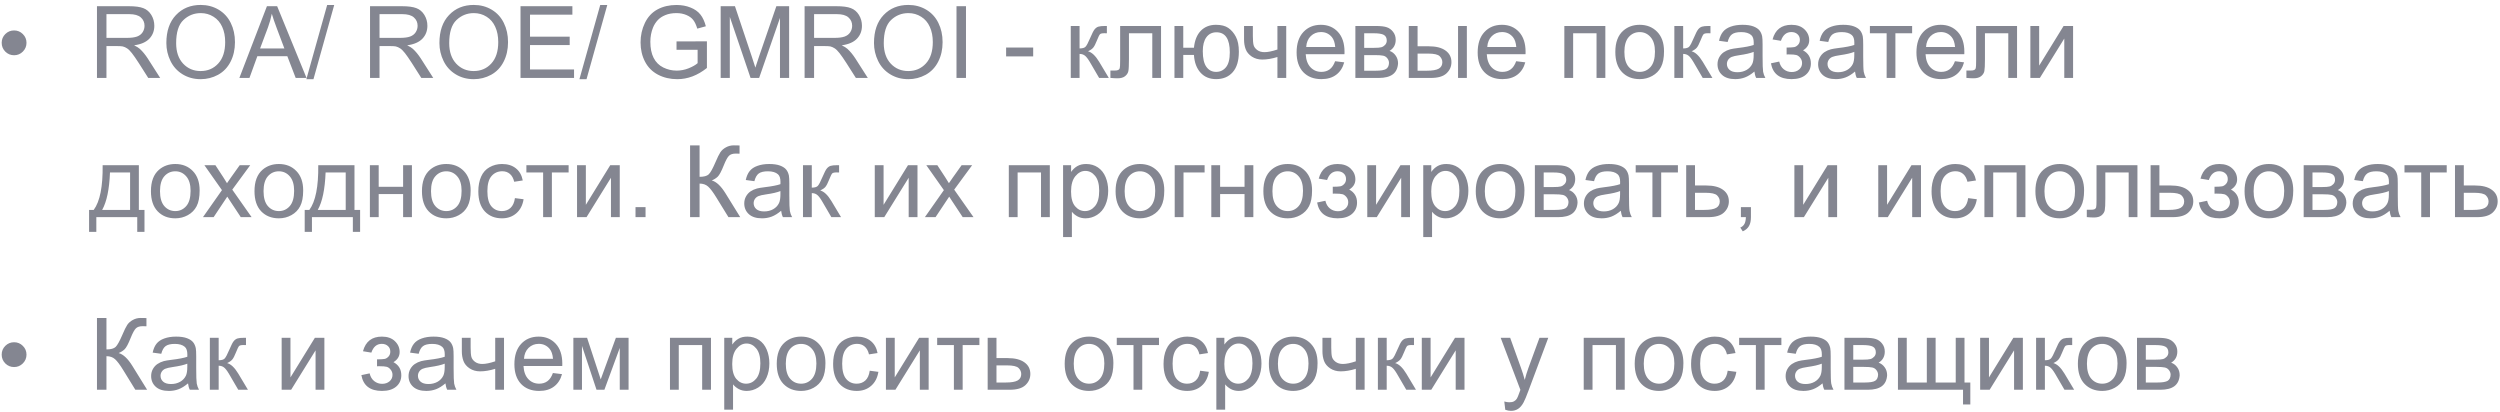 <?xml version="1.0" encoding="UTF-8"?> <svg xmlns="http://www.w3.org/2000/svg" width="449" height="74" viewBox="0 0 449 74" fill="none"> <path opacity="0.6" d="M0.303 7.689C0.303 7.074 0.52 6.55 0.953 6.116C1.393 5.683 1.917 5.466 2.526 5.466C3.142 5.466 3.666 5.683 4.1 6.116C4.539 6.55 4.759 7.074 4.759 7.689C4.759 8.305 4.539 8.832 4.1 9.271C3.666 9.705 3.142 9.922 2.526 9.922C1.917 9.922 1.393 9.705 0.953 9.271C0.52 8.832 0.303 8.305 0.303 7.689ZM17.415 14V1.115H23.128C24.276 1.115 25.149 1.232 25.747 1.467C26.345 1.695 26.822 2.103 27.18 2.688C27.537 3.274 27.716 3.922 27.716 4.631C27.716 5.545 27.42 6.315 26.828 6.942C26.236 7.569 25.322 7.968 24.086 8.138C24.537 8.354 24.88 8.568 25.114 8.779C25.612 9.236 26.084 9.808 26.529 10.493L28.77 14H26.626L24.921 11.319C24.423 10.546 24.013 9.954 23.69 9.544C23.368 9.134 23.078 8.847 22.82 8.683C22.568 8.519 22.311 8.404 22.047 8.34C21.854 8.299 21.537 8.278 21.098 8.278H19.12V14H17.415ZM19.12 6.802H22.785C23.564 6.802 24.174 6.723 24.613 6.564C25.053 6.4 25.387 6.143 25.615 5.791C25.844 5.434 25.958 5.047 25.958 4.631C25.958 4.021 25.735 3.521 25.29 3.128C24.851 2.735 24.153 2.539 23.198 2.539H19.12V6.802ZM29.878 7.725C29.878 5.586 30.452 3.913 31.601 2.706C32.749 1.493 34.231 0.887 36.048 0.887C37.237 0.887 38.31 1.171 39.265 1.739C40.22 2.308 40.946 3.102 41.444 4.121C41.948 5.135 42.2 6.286 42.2 7.575C42.2 8.882 41.937 10.051 41.409 11.082C40.882 12.113 40.135 12.896 39.168 13.429C38.201 13.956 37.158 14.22 36.039 14.22C34.826 14.22 33.742 13.927 32.787 13.341C31.832 12.755 31.108 11.955 30.616 10.941C30.124 9.928 29.878 8.855 29.878 7.725ZM31.636 7.751C31.636 9.304 32.052 10.528 32.884 11.425C33.722 12.315 34.77 12.761 36.03 12.761C37.313 12.761 38.368 12.31 39.194 11.407C40.026 10.505 40.442 9.225 40.442 7.566C40.442 6.518 40.264 5.604 39.906 4.824C39.555 4.039 39.036 3.433 38.351 3.005C37.671 2.571 36.906 2.354 36.057 2.354C34.85 2.354 33.81 2.771 32.937 3.603C32.069 4.429 31.636 5.812 31.636 7.751ZM42.991 14L47.94 1.115H49.776L55.05 14H53.107L51.605 10.098H46.217L44.802 14H42.991ZM46.709 8.709H51.077L49.732 5.141C49.322 4.057 49.018 3.166 48.818 2.469C48.654 3.295 48.423 4.115 48.124 4.93L46.709 8.709ZM55.023 14.22L58.759 0.896H60.024L56.298 14.22H55.023ZM66.458 14V1.115H72.171C73.319 1.115 74.192 1.232 74.79 1.467C75.388 1.695 75.865 2.103 76.223 2.688C76.58 3.274 76.759 3.922 76.759 4.631C76.759 5.545 76.463 6.315 75.871 6.942C75.279 7.569 74.365 7.968 73.129 8.138C73.58 8.354 73.923 8.568 74.157 8.779C74.655 9.236 75.127 9.808 75.572 10.493L77.814 14H75.669L73.964 11.319C73.466 10.546 73.056 9.954 72.733 9.544C72.411 9.134 72.121 8.847 71.863 8.683C71.611 8.519 71.353 8.404 71.09 8.34C70.897 8.299 70.58 8.278 70.141 8.278H68.163V14H66.458ZM68.163 6.802H71.828C72.607 6.802 73.217 6.723 73.656 6.564C74.096 6.4 74.43 6.143 74.658 5.791C74.887 5.434 75.001 5.047 75.001 4.631C75.001 4.021 74.778 3.521 74.333 3.128C73.894 2.735 73.196 2.539 72.241 2.539H68.163V6.802ZM78.921 7.725C78.921 5.586 79.495 3.913 80.644 2.706C81.792 1.493 83.274 0.887 85.091 0.887C86.28 0.887 87.353 1.171 88.308 1.739C89.263 2.308 89.989 3.102 90.487 4.121C90.991 5.135 91.243 6.286 91.243 7.575C91.243 8.882 90.98 10.051 90.452 11.082C89.925 12.113 89.178 12.896 88.211 13.429C87.244 13.956 86.201 14.22 85.082 14.22C83.869 14.22 82.785 13.927 81.83 13.341C80.875 12.755 80.151 11.955 79.659 10.941C79.167 9.928 78.921 8.855 78.921 7.725ZM80.679 7.751C80.679 9.304 81.095 10.528 81.927 11.425C82.765 12.315 83.814 12.761 85.073 12.761C86.356 12.761 87.411 12.31 88.237 11.407C89.069 10.505 89.485 9.225 89.485 7.566C89.485 6.518 89.307 5.604 88.949 4.824C88.598 4.039 88.079 3.433 87.394 3.005C86.714 2.571 85.949 2.354 85.1 2.354C83.893 2.354 82.853 2.771 81.98 3.603C81.112 4.429 80.679 5.812 80.679 7.751ZM93.484 14V1.115H102.801V2.636H95.189V6.582H102.317V8.094H95.189V12.479H103.1V14H93.484ZM104.066 14.22L107.802 0.896H109.067L105.341 14.22H104.066ZM121.504 8.946V7.435L126.962 7.426V12.207C126.124 12.875 125.26 13.379 124.369 13.719C123.479 14.053 122.564 14.22 121.627 14.22C120.361 14.22 119.21 13.95 118.173 13.411C117.142 12.866 116.362 12.081 115.835 11.056C115.308 10.03 115.044 8.885 115.044 7.619C115.044 6.365 115.305 5.196 115.826 4.112C116.354 3.022 117.109 2.214 118.094 1.687C119.078 1.159 120.212 0.896 121.495 0.896C122.427 0.896 123.268 1.048 124.018 1.353C124.773 1.651 125.365 2.07 125.793 2.609C126.221 3.148 126.546 3.852 126.769 4.719L125.23 5.141C125.037 4.484 124.797 3.969 124.51 3.594C124.223 3.219 123.812 2.92 123.279 2.697C122.746 2.469 122.154 2.354 121.504 2.354C120.725 2.354 120.051 2.475 119.482 2.715C118.914 2.949 118.454 3.26 118.103 3.646C117.757 4.033 117.487 4.458 117.294 4.921C116.966 5.718 116.802 6.582 116.802 7.514C116.802 8.662 116.998 9.623 117.391 10.396C117.789 11.17 118.366 11.744 119.122 12.119C119.878 12.494 120.681 12.682 121.53 12.682C122.269 12.682 122.989 12.541 123.692 12.26C124.396 11.973 124.929 11.668 125.292 11.346V8.946H121.504ZM129.432 14V1.115H131.998L135.048 10.238C135.329 11.088 135.534 11.724 135.663 12.146C135.81 11.677 136.038 10.988 136.349 10.08L139.434 1.115H141.728V14H140.084V3.216L136.34 14H134.802L131.075 3.031V14H129.432ZM144.505 14V1.115H150.218C151.366 1.115 152.239 1.232 152.837 1.467C153.435 1.695 153.912 2.103 154.27 2.688C154.627 3.274 154.806 3.922 154.806 4.631C154.806 5.545 154.51 6.315 153.918 6.942C153.326 7.569 152.412 7.968 151.176 8.138C151.627 8.354 151.97 8.568 152.204 8.779C152.702 9.236 153.174 9.808 153.619 10.493L155.86 14H153.716L152.011 11.319C151.513 10.546 151.103 9.954 150.78 9.544C150.458 9.134 150.168 8.847 149.91 8.683C149.658 8.519 149.4 8.404 149.137 8.34C148.943 8.299 148.627 8.278 148.188 8.278H146.21V14H144.505ZM146.21 6.802H149.875C150.654 6.802 151.264 6.723 151.703 6.564C152.143 6.4 152.477 6.143 152.705 5.791C152.934 5.434 153.048 5.047 153.048 4.631C153.048 4.021 152.825 3.521 152.38 3.128C151.94 2.735 151.243 2.539 150.288 2.539H146.21V6.802ZM156.968 7.725C156.968 5.586 157.542 3.913 158.69 2.706C159.839 1.493 161.321 0.887 163.138 0.887C164.327 0.887 165.399 1.171 166.354 1.739C167.31 2.308 168.036 3.102 168.534 4.121C169.038 5.135 169.29 6.286 169.29 7.575C169.29 8.882 169.026 10.051 168.499 11.082C167.972 12.113 167.225 12.896 166.258 13.429C165.291 13.956 164.248 14.22 163.129 14.22C161.916 14.22 160.832 13.927 159.877 13.341C158.922 12.755 158.198 11.955 157.706 10.941C157.214 9.928 156.968 8.855 156.968 7.725ZM158.726 7.751C158.726 9.304 159.142 10.528 159.974 11.425C160.812 12.315 161.86 12.761 163.12 12.761C164.403 12.761 165.458 12.31 166.284 11.407C167.116 10.505 167.532 9.225 167.532 7.566C167.532 6.518 167.354 5.604 166.996 4.824C166.645 4.039 166.126 3.433 165.44 3.005C164.761 2.571 163.996 2.354 163.146 2.354C161.939 2.354 160.899 2.771 160.026 3.603C159.159 4.429 158.726 5.812 158.726 7.751ZM171.786 14V1.115H173.491V14H171.786ZM180.698 10.133V8.542H185.559V10.133H180.698ZM192.309 4.666H193.891V8.7C194.395 8.7 194.746 8.604 194.945 8.41C195.15 8.217 195.449 7.654 195.842 6.723C196.152 5.984 196.404 5.498 196.598 5.264C196.791 5.029 197.014 4.871 197.266 4.789C197.518 4.707 197.922 4.666 198.479 4.666H198.795V5.976L198.355 5.967C197.939 5.967 197.673 6.028 197.556 6.151C197.433 6.28 197.245 6.664 196.993 7.303C196.753 7.912 196.533 8.334 196.334 8.568C196.135 8.803 195.827 9.017 195.411 9.21C196.091 9.392 196.759 10.024 197.415 11.108L199.146 14H197.406L195.719 11.108C195.373 10.528 195.071 10.148 194.813 9.966C194.556 9.778 194.248 9.685 193.891 9.685V14H192.309V4.666ZM201.177 4.666H208.524V14H206.951V5.976H202.759V10.625C202.759 11.709 202.724 12.424 202.653 12.77C202.583 13.115 202.39 13.417 202.073 13.675C201.757 13.933 201.3 14.062 200.702 14.062C200.333 14.062 199.908 14.038 199.428 13.991V12.673H200.122C200.45 12.673 200.685 12.641 200.825 12.576C200.966 12.506 201.06 12.398 201.106 12.251C201.153 12.104 201.177 11.627 201.177 10.818V4.666ZM210.933 4.666H212.515V8.568H214.431C214.571 7.232 214.987 6.213 215.679 5.51C216.376 4.807 217.278 4.455 218.386 4.455C219.329 4.455 220.073 4.646 220.618 5.026C221.163 5.407 221.611 5.932 221.963 6.6C222.32 7.268 222.499 8.167 222.499 9.298C222.499 10.909 222.133 12.131 221.4 12.963C220.668 13.795 219.675 14.211 218.421 14.211C217.255 14.211 216.32 13.824 215.617 13.051C214.914 12.277 214.519 11.217 214.431 9.869H212.515V14H210.933V4.666ZM218.474 5.8C217.7 5.8 217.097 6.099 216.663 6.696C216.235 7.288 216.021 8.12 216.021 9.192C216.021 10.476 216.238 11.416 216.672 12.014C217.105 12.611 217.686 12.91 218.412 12.91C219.133 12.91 219.722 12.635 220.179 12.084C220.642 11.527 220.873 10.634 220.873 9.403C220.873 8.202 220.674 7.303 220.275 6.705C219.877 6.102 219.276 5.8 218.474 5.8ZM223.431 4.666H225.013V6.433C225.013 7.194 225.057 7.748 225.145 8.094C225.238 8.434 225.458 8.732 225.804 8.99C226.149 9.242 226.583 9.368 227.104 9.368C227.702 9.368 228.476 9.21 229.425 8.894V4.666H231.007V14H229.425V10.238C228.452 10.543 227.544 10.695 226.7 10.695C225.991 10.695 225.364 10.517 224.819 10.159C224.28 9.796 223.914 9.354 223.721 8.832C223.527 8.311 223.431 7.736 223.431 7.109V4.666ZM239.787 10.994L241.422 11.196C241.164 12.151 240.687 12.893 239.989 13.42C239.292 13.947 238.401 14.211 237.317 14.211C235.952 14.211 234.868 13.792 234.065 12.954C233.269 12.11 232.87 10.93 232.87 9.412C232.87 7.842 233.274 6.623 234.083 5.756C234.892 4.889 235.94 4.455 237.229 4.455C238.478 4.455 239.497 4.88 240.288 5.729C241.079 6.579 241.475 7.774 241.475 9.315C241.475 9.409 241.472 9.55 241.466 9.737H234.505C234.563 10.763 234.854 11.548 235.375 12.093C235.896 12.638 236.547 12.91 237.326 12.91C237.906 12.91 238.401 12.758 238.812 12.453C239.222 12.148 239.547 11.662 239.787 10.994ZM234.593 8.437H239.805C239.734 7.651 239.535 7.062 239.207 6.67C238.703 6.061 238.05 5.756 237.247 5.756C236.521 5.756 235.908 5.999 235.41 6.485C234.918 6.972 234.646 7.622 234.593 8.437ZM243.426 4.666H247.073C247.97 4.666 248.635 4.742 249.068 4.895C249.508 5.041 249.883 5.313 250.193 5.712C250.51 6.11 250.668 6.588 250.668 7.145C250.668 7.59 250.574 7.979 250.387 8.313C250.205 8.642 249.93 8.917 249.561 9.14C250 9.286 250.363 9.562 250.65 9.966C250.943 10.364 251.09 10.839 251.09 11.39C251.031 12.274 250.715 12.931 250.141 13.358C249.566 13.786 248.731 14 247.636 14H243.426V4.666ZM245.008 8.595H246.695C247.369 8.595 247.832 8.56 248.084 8.489C248.336 8.419 248.562 8.278 248.761 8.067C248.96 7.851 249.06 7.593 249.06 7.294C249.06 6.802 248.884 6.459 248.532 6.266C248.187 6.072 247.592 5.976 246.748 5.976H245.008V8.595ZM245.008 12.699H247.091C247.987 12.699 248.603 12.597 248.937 12.392C249.271 12.181 249.446 11.82 249.464 11.31C249.464 11.012 249.367 10.736 249.174 10.484C248.98 10.227 248.729 10.065 248.418 10.001C248.107 9.931 247.609 9.896 246.924 9.896H245.008V12.699ZM261.865 4.666H263.447V14H261.865V4.666ZM253.015 4.666H254.597V8.313H256.601C257.907 8.313 258.912 8.568 259.615 9.078C260.324 9.582 260.679 10.279 260.679 11.17C260.679 11.949 260.383 12.617 259.791 13.174C259.205 13.725 258.265 14 256.97 14H253.015V4.666ZM254.597 12.699H256.258C257.26 12.699 257.975 12.576 258.402 12.33C258.83 12.084 259.044 11.7 259.044 11.179C259.044 10.774 258.886 10.414 258.569 10.098C258.253 9.781 257.553 9.623 256.469 9.623H254.597V12.699ZM272.307 10.994L273.941 11.196C273.684 12.151 273.206 12.893 272.509 13.42C271.812 13.947 270.921 14.211 269.837 14.211C268.472 14.211 267.388 13.792 266.585 12.954C265.788 12.11 265.39 10.93 265.39 9.412C265.39 7.842 265.794 6.623 266.603 5.756C267.411 4.889 268.46 4.455 269.749 4.455C270.997 4.455 272.017 4.88 272.808 5.729C273.599 6.579 273.994 7.774 273.994 9.315C273.994 9.409 273.991 9.55 273.985 9.737H267.024C267.083 10.763 267.373 11.548 267.895 12.093C268.416 12.638 269.066 12.91 269.846 12.91C270.426 12.91 270.921 12.758 271.331 12.453C271.741 12.148 272.066 11.662 272.307 10.994ZM267.112 8.437H272.324C272.254 7.651 272.055 7.062 271.727 6.67C271.223 6.061 270.569 5.756 269.767 5.756C269.04 5.756 268.428 5.999 267.93 6.485C267.438 6.972 267.165 7.622 267.112 8.437ZM280.955 4.666H288.32V14H286.738V5.976H282.537V14H280.955V4.666ZM290.113 9.333C290.113 7.604 290.594 6.324 291.555 5.492C292.357 4.801 293.336 4.455 294.49 4.455C295.773 4.455 296.822 4.877 297.637 5.721C298.451 6.559 298.858 7.719 298.858 9.201C298.858 10.402 298.677 11.349 298.313 12.04C297.956 12.726 297.432 13.259 296.74 13.64C296.055 14.021 295.305 14.211 294.49 14.211C293.184 14.211 292.126 13.792 291.317 12.954C290.515 12.116 290.113 10.909 290.113 9.333ZM291.739 9.333C291.739 10.528 292 11.425 292.521 12.023C293.043 12.614 293.699 12.91 294.49 12.91C295.275 12.91 295.929 12.611 296.45 12.014C296.972 11.416 297.232 10.505 297.232 9.28C297.232 8.126 296.969 7.253 296.441 6.661C295.92 6.063 295.27 5.765 294.49 5.765C293.699 5.765 293.043 6.061 292.521 6.652C292 7.244 291.739 8.138 291.739 9.333ZM300.713 4.666H302.295V8.7C302.799 8.7 303.15 8.604 303.35 8.41C303.555 8.217 303.854 7.654 304.246 6.723C304.557 5.984 304.809 5.498 305.002 5.264C305.195 5.029 305.418 4.871 305.67 4.789C305.922 4.707 306.326 4.666 306.883 4.666H307.199V5.976L306.76 5.967C306.344 5.967 306.077 6.028 305.96 6.151C305.837 6.28 305.649 6.664 305.397 7.303C305.157 7.912 304.938 8.334 304.738 8.568C304.539 8.803 304.231 9.017 303.815 9.21C304.495 9.392 305.163 10.024 305.819 11.108L307.551 14H305.811L304.123 11.108C303.777 10.528 303.476 10.148 303.218 9.966C302.96 9.778 302.652 9.685 302.295 9.685V14H300.713V4.666ZM315.092 12.849C314.506 13.347 313.94 13.698 313.396 13.903C312.856 14.108 312.276 14.211 311.655 14.211C310.63 14.211 309.842 13.962 309.291 13.464C308.74 12.96 308.465 12.318 308.465 11.539C308.465 11.082 308.567 10.666 308.772 10.291C308.983 9.91 309.256 9.605 309.59 9.377C309.93 9.148 310.311 8.976 310.732 8.858C311.043 8.776 311.512 8.697 312.139 8.621C313.416 8.469 314.356 8.287 314.96 8.076C314.966 7.859 314.969 7.722 314.969 7.663C314.969 7.019 314.819 6.564 314.521 6.301C314.116 5.943 313.516 5.765 312.719 5.765C311.975 5.765 311.424 5.896 311.066 6.16C310.715 6.418 310.454 6.878 310.284 7.54L308.737 7.329C308.878 6.667 309.109 6.134 309.432 5.729C309.754 5.319 310.22 5.006 310.829 4.789C311.438 4.566 312.145 4.455 312.947 4.455C313.744 4.455 314.392 4.549 314.89 4.736C315.388 4.924 315.754 5.161 315.988 5.448C316.223 5.729 316.387 6.087 316.48 6.521C316.533 6.79 316.56 7.276 316.56 7.979V10.089C316.56 11.56 316.592 12.491 316.656 12.884C316.727 13.271 316.861 13.643 317.061 14H315.408C315.244 13.672 315.139 13.288 315.092 12.849ZM314.96 9.315C314.386 9.55 313.524 9.749 312.376 9.913C311.726 10.007 311.266 10.112 310.996 10.229C310.727 10.347 310.519 10.52 310.372 10.748C310.226 10.971 310.152 11.22 310.152 11.495C310.152 11.917 310.311 12.269 310.627 12.55C310.949 12.831 311.418 12.972 312.033 12.972C312.643 12.972 313.185 12.84 313.659 12.576C314.134 12.307 314.482 11.94 314.705 11.477C314.875 11.12 314.96 10.593 314.96 9.896V9.315ZM320.875 9.781V8.542C321.543 8.536 321.997 8.51 322.237 8.463C322.483 8.416 322.715 8.275 322.932 8.041C323.148 7.807 323.257 7.514 323.257 7.162C323.257 6.734 323.113 6.395 322.826 6.143C322.545 5.885 322.179 5.756 321.728 5.756C320.837 5.756 320.213 6.28 319.855 7.329L318.353 7.083C318.821 5.331 319.952 4.455 321.745 4.455C322.741 4.455 323.521 4.728 324.083 5.272C324.651 5.817 324.936 6.468 324.936 7.224C324.936 7.985 324.566 8.592 323.828 9.043C324.297 9.295 324.648 9.617 324.883 10.01C325.117 10.396 325.234 10.856 325.234 11.39C325.234 12.227 324.93 12.907 324.32 13.429C323.711 13.95 322.858 14.211 321.763 14.211C319.636 14.211 318.402 13.265 318.062 11.372L319.548 11.056C319.683 11.653 319.955 12.116 320.365 12.444C320.781 12.773 321.256 12.937 321.789 12.937C322.322 12.937 322.765 12.787 323.116 12.488C323.474 12.184 323.652 11.797 323.652 11.328C323.652 10.965 323.541 10.648 323.318 10.379C323.096 10.109 322.858 9.942 322.606 9.878C322.354 9.808 321.897 9.772 321.235 9.772C321.183 9.772 321.062 9.775 320.875 9.781ZM333.162 12.849C332.576 13.347 332.011 13.698 331.466 13.903C330.927 14.108 330.347 14.211 329.726 14.211C328.7 14.211 327.912 13.962 327.361 13.464C326.811 12.96 326.535 12.318 326.535 11.539C326.535 11.082 326.638 10.666 326.843 10.291C327.054 9.91 327.326 9.605 327.66 9.377C328 9.148 328.381 8.976 328.803 8.858C329.113 8.776 329.582 8.697 330.209 8.621C331.486 8.469 332.427 8.287 333.03 8.076C333.036 7.859 333.039 7.722 333.039 7.663C333.039 7.019 332.89 6.564 332.591 6.301C332.187 5.943 331.586 5.765 330.789 5.765C330.045 5.765 329.494 5.896 329.137 6.16C328.785 6.418 328.524 6.878 328.354 7.54L326.808 7.329C326.948 6.667 327.18 6.134 327.502 5.729C327.824 5.319 328.29 5.006 328.899 4.789C329.509 4.566 330.215 4.455 331.018 4.455C331.814 4.455 332.462 4.549 332.96 4.736C333.458 4.924 333.824 5.161 334.059 5.448C334.293 5.729 334.457 6.087 334.551 6.521C334.604 6.79 334.63 7.276 334.63 7.979V10.089C334.63 11.56 334.662 12.491 334.727 12.884C334.797 13.271 334.932 13.643 335.131 14H333.479C333.314 13.672 333.209 13.288 333.162 12.849ZM333.03 9.315C332.456 9.55 331.595 9.749 330.446 9.913C329.796 10.007 329.336 10.112 329.066 10.229C328.797 10.347 328.589 10.52 328.442 10.748C328.296 10.971 328.223 11.22 328.223 11.495C328.223 11.917 328.381 12.269 328.697 12.55C329.02 12.831 329.488 12.972 330.104 12.972C330.713 12.972 331.255 12.84 331.729 12.576C332.204 12.307 332.553 11.94 332.775 11.477C332.945 11.12 333.03 10.593 333.03 9.896V9.315ZM335.834 4.666H343.419V5.976H340.413V14H338.84V5.976H335.834V4.666ZM351.109 10.994L352.744 11.196C352.486 12.151 352.009 12.893 351.312 13.42C350.614 13.947 349.724 14.211 348.64 14.211C347.274 14.211 346.19 13.792 345.388 12.954C344.591 12.11 344.192 10.93 344.192 9.412C344.192 7.842 344.597 6.623 345.405 5.756C346.214 4.889 347.263 4.455 348.552 4.455C349.8 4.455 350.819 4.88 351.61 5.729C352.401 6.579 352.797 7.774 352.797 9.315C352.797 9.409 352.794 9.55 352.788 9.737H345.827C345.886 10.763 346.176 11.548 346.697 12.093C347.219 12.638 347.869 12.91 348.648 12.91C349.229 12.91 349.724 12.758 350.134 12.453C350.544 12.148 350.869 11.662 351.109 10.994ZM345.915 8.437H351.127C351.057 7.651 350.857 7.062 350.529 6.67C350.025 6.061 349.372 5.756 348.569 5.756C347.843 5.756 347.23 5.999 346.732 6.485C346.24 6.972 345.968 7.622 345.915 8.437ZM354.915 4.666H362.263V14H360.689V5.976H356.497V10.625C356.497 11.709 356.462 12.424 356.392 12.77C356.321 13.115 356.128 13.417 355.812 13.675C355.495 13.933 355.038 14.062 354.44 14.062C354.071 14.062 353.646 14.038 353.166 13.991V12.673H353.86C354.188 12.673 354.423 12.641 354.563 12.576C354.704 12.506 354.798 12.398 354.845 12.251C354.892 12.104 354.915 11.627 354.915 10.818V4.666ZM364.653 4.666H366.235V11.785L370.621 4.666H372.326V14H370.744V6.925L366.358 14H364.653V4.666ZM18.435 29.666H24.939V37.699H25.949V41.645H24.648V39H17.301V41.645H16V37.699H16.835C17.948 36.188 18.481 33.51 18.435 29.666ZM19.753 30.976C19.636 34.005 19.167 36.246 18.347 37.699H23.365V30.976H19.753ZM27.109 34.333C27.109 32.605 27.59 31.324 28.551 30.492C29.354 29.801 30.332 29.455 31.486 29.455C32.77 29.455 33.818 29.877 34.633 30.721C35.447 31.559 35.855 32.719 35.855 34.201C35.855 35.402 35.673 36.349 35.31 37.04C34.952 37.726 34.428 38.259 33.736 38.64C33.051 39.02 32.301 39.211 31.486 39.211C30.18 39.211 29.122 38.792 28.314 37.954C27.511 37.116 27.109 35.909 27.109 34.333ZM28.735 34.333C28.735 35.528 28.996 36.425 29.518 37.023C30.039 37.614 30.695 37.91 31.486 37.91C32.272 37.91 32.925 37.611 33.446 37.014C33.968 36.416 34.228 35.505 34.228 34.28C34.228 33.126 33.965 32.253 33.438 31.661C32.916 31.064 32.266 30.765 31.486 30.765C30.695 30.765 30.039 31.061 29.518 31.652C28.996 32.244 28.735 33.138 28.735 34.333ZM36.452 39L39.862 34.148L36.707 29.666H38.685L40.117 31.855C40.387 32.27 40.603 32.619 40.768 32.9C41.025 32.514 41.263 32.171 41.48 31.872L43.053 29.666H44.942L41.717 34.06L45.188 39H43.246L41.33 36.1L40.82 35.317L38.368 39H36.452ZM45.707 34.333C45.707 32.605 46.188 31.324 47.148 30.492C47.951 29.801 48.93 29.455 50.084 29.455C51.367 29.455 52.416 29.877 53.23 30.721C54.045 31.559 54.452 32.719 54.452 34.201C54.452 35.402 54.27 36.349 53.907 37.04C53.55 37.726 53.025 38.259 52.334 38.64C51.648 39.02 50.898 39.211 50.084 39.211C48.777 39.211 47.72 38.792 46.911 37.954C46.108 37.116 45.707 35.909 45.707 34.333ZM47.333 34.333C47.333 35.528 47.594 36.425 48.115 37.023C48.637 37.614 49.293 37.91 50.084 37.91C50.869 37.91 51.523 37.611 52.044 37.014C52.565 36.416 52.826 35.505 52.826 34.28C52.826 33.126 52.562 32.253 52.035 31.661C51.514 31.064 50.863 30.765 50.084 30.765C49.293 30.765 48.637 31.061 48.115 31.652C47.594 32.244 47.333 33.138 47.333 34.333ZM57.159 29.666H63.663V37.699H64.674V41.645H63.373V39H56.025V41.645H54.725V37.699H55.56C56.673 36.188 57.206 33.51 57.159 29.666ZM58.477 30.976C58.36 34.005 57.892 36.246 57.071 37.699H62.09V30.976H58.477ZM66.432 29.666H68.014V33.551H72.399V29.666H73.981V39H72.399V34.86H68.014V39H66.432V29.666ZM75.783 34.333C75.783 32.605 76.264 31.324 77.225 30.492C78.027 29.801 79.006 29.455 80.16 29.455C81.443 29.455 82.492 29.877 83.307 30.721C84.121 31.559 84.528 32.719 84.528 34.201C84.528 35.402 84.347 36.349 83.983 37.04C83.626 37.726 83.102 38.259 82.41 38.64C81.725 39.02 80.975 39.211 80.16 39.211C78.853 39.211 77.796 38.792 76.987 37.954C76.185 37.116 75.783 35.909 75.783 34.333ZM77.409 34.333C77.409 35.528 77.67 36.425 78.191 37.023C78.713 37.614 79.369 37.91 80.16 37.91C80.945 37.91 81.599 37.611 82.12 37.014C82.642 36.416 82.902 35.505 82.902 34.28C82.902 33.126 82.639 32.253 82.111 31.661C81.59 31.064 80.939 30.765 80.16 30.765C79.369 30.765 78.713 31.061 78.191 31.652C77.67 32.244 77.409 33.138 77.409 34.333ZM92.482 35.581L94.038 35.783C93.868 36.855 93.432 37.696 92.728 38.306C92.031 38.909 91.173 39.211 90.153 39.211C88.876 39.211 87.848 38.795 87.068 37.963C86.295 37.125 85.908 35.927 85.908 34.368C85.908 33.36 86.075 32.478 86.409 31.723C86.743 30.967 87.25 30.401 87.93 30.026C88.615 29.645 89.359 29.455 90.162 29.455C91.176 29.455 92.005 29.713 92.649 30.229C93.294 30.738 93.707 31.465 93.889 32.408L92.351 32.645C92.204 32.019 91.943 31.547 91.568 31.23C91.199 30.914 90.751 30.756 90.224 30.756C89.427 30.756 88.779 31.043 88.281 31.617C87.783 32.185 87.534 33.088 87.534 34.324C87.534 35.578 87.774 36.489 88.255 37.058C88.735 37.626 89.362 37.91 90.136 37.91C90.757 37.91 91.275 37.72 91.691 37.339C92.107 36.958 92.371 36.372 92.482 35.581ZM94.539 29.666H102.124V30.976H99.118V39H97.545V30.976H94.539V29.666ZM103.636 29.666H105.218V36.785L109.604 29.666H111.309V39H109.727V31.925L105.341 39H103.636V29.666ZM114.139 39V37.198H115.94V39H114.139ZM123.938 26.115H125.644V31.758C126.423 31.758 126.971 31.608 127.287 31.31C127.604 31.005 128.008 30.278 128.5 29.13C128.857 28.286 129.15 27.691 129.379 27.346C129.613 26.994 129.944 26.701 130.372 26.467C130.8 26.227 131.271 26.106 131.787 26.106C132.443 26.106 132.789 26.112 132.824 26.124V27.601C132.766 27.601 132.651 27.598 132.481 27.592C132.294 27.586 132.18 27.583 132.139 27.583C131.594 27.583 131.189 27.715 130.926 27.979C130.656 28.242 130.349 28.805 130.003 29.666C129.569 30.756 129.203 31.444 128.904 31.731C128.605 32.013 128.248 32.238 127.832 32.408C128.664 32.637 129.484 33.404 130.293 34.711L132.947 39H130.829L128.676 35.502C128.084 34.535 127.589 33.873 127.19 33.516C126.792 33.152 126.276 32.971 125.644 32.971V39H123.938V26.115ZM140.295 37.849C139.709 38.347 139.144 38.698 138.599 38.903C138.06 39.108 137.479 39.211 136.858 39.211C135.833 39.211 135.045 38.962 134.494 38.464C133.943 37.96 133.668 37.318 133.668 36.539C133.668 36.082 133.771 35.666 133.976 35.291C134.187 34.91 134.459 34.605 134.793 34.377C135.133 34.148 135.514 33.976 135.936 33.858C136.246 33.776 136.715 33.697 137.342 33.621C138.619 33.469 139.56 33.287 140.163 33.076C140.169 32.859 140.172 32.722 140.172 32.663C140.172 32.019 140.022 31.564 139.724 31.301C139.319 30.943 138.719 30.765 137.922 30.765C137.178 30.765 136.627 30.896 136.27 31.16C135.918 31.418 135.657 31.878 135.487 32.54L133.94 32.329C134.081 31.667 134.312 31.134 134.635 30.73C134.957 30.319 135.423 30.006 136.032 29.789C136.642 29.566 137.348 29.455 138.15 29.455C138.947 29.455 139.595 29.549 140.093 29.736C140.591 29.924 140.957 30.161 141.191 30.448C141.426 30.73 141.59 31.087 141.684 31.52C141.736 31.79 141.763 32.276 141.763 32.98V35.089C141.763 36.56 141.795 37.491 141.859 37.884C141.93 38.27 142.064 38.643 142.264 39H140.611C140.447 38.672 140.342 38.288 140.295 37.849ZM140.163 34.315C139.589 34.55 138.728 34.749 137.579 34.913C136.929 35.007 136.469 35.112 136.199 35.23C135.93 35.347 135.722 35.52 135.575 35.748C135.429 35.971 135.355 36.22 135.355 36.495C135.355 36.917 135.514 37.269 135.83 37.55C136.152 37.831 136.621 37.972 137.236 37.972C137.846 37.972 138.388 37.84 138.862 37.576C139.337 37.307 139.686 36.94 139.908 36.477C140.078 36.12 140.163 35.593 140.163 34.895V34.315ZM144.215 29.666H145.797V33.7C146.301 33.7 146.652 33.603 146.852 33.41C147.057 33.217 147.355 32.654 147.748 31.723C148.059 30.984 148.311 30.498 148.504 30.264C148.697 30.029 148.92 29.871 149.172 29.789C149.424 29.707 149.828 29.666 150.385 29.666H150.701V30.976L150.262 30.967C149.846 30.967 149.579 31.028 149.462 31.151C149.339 31.28 149.151 31.664 148.899 32.303C148.659 32.912 148.439 33.334 148.24 33.568C148.041 33.803 147.733 34.017 147.317 34.21C147.997 34.392 148.665 35.024 149.321 36.108L151.053 39H149.312L147.625 36.108C147.279 35.528 146.978 35.148 146.72 34.966C146.462 34.778 146.154 34.685 145.797 34.685V39H144.215V29.666ZM157.108 29.666H158.69V36.785L163.076 29.666H164.781V39H163.199V31.925L158.813 39H157.108V29.666ZM166.108 39L169.519 34.148L166.363 29.666H168.341L169.773 31.855C170.043 32.27 170.26 32.619 170.424 32.9C170.682 32.514 170.919 32.171 171.136 31.872L172.709 29.666H174.599L171.373 34.06L174.845 39H172.902L170.986 36.1L170.477 35.317L168.024 39H166.108ZM181.182 29.666H188.547V39H186.965V30.976H182.764V39H181.182V29.666ZM190.929 42.577V29.666H192.37V30.879C192.71 30.404 193.094 30.05 193.521 29.815C193.949 29.575 194.468 29.455 195.077 29.455C195.874 29.455 196.577 29.66 197.187 30.07C197.796 30.48 198.256 31.061 198.566 31.811C198.877 32.555 199.032 33.372 199.032 34.263C199.032 35.218 198.859 36.079 198.514 36.847C198.174 37.608 197.676 38.194 197.02 38.605C196.369 39.009 195.684 39.211 194.963 39.211C194.436 39.211 193.961 39.1 193.539 38.877C193.123 38.654 192.78 38.373 192.511 38.033V42.577H190.929ZM192.361 34.386C192.361 35.587 192.604 36.475 193.091 37.049C193.577 37.623 194.166 37.91 194.857 37.91C195.561 37.91 196.161 37.614 196.659 37.023C197.163 36.425 197.415 35.502 197.415 34.254C197.415 33.065 197.169 32.174 196.677 31.582C196.19 30.99 195.607 30.694 194.928 30.694C194.254 30.694 193.656 31.011 193.135 31.644C192.619 32.27 192.361 33.185 192.361 34.386ZM200.359 34.333C200.359 32.605 200.84 31.324 201.801 30.492C202.604 29.801 203.582 29.455 204.736 29.455C206.02 29.455 207.068 29.877 207.883 30.721C208.697 31.559 209.104 32.719 209.104 34.201C209.104 35.402 208.923 36.349 208.56 37.04C208.202 37.726 207.678 38.259 206.986 38.64C206.301 39.02 205.551 39.211 204.736 39.211C203.43 39.211 202.372 38.792 201.563 37.954C200.761 37.116 200.359 35.909 200.359 34.333ZM201.985 34.333C201.985 35.528 202.246 36.425 202.768 37.023C203.289 37.614 203.945 37.91 204.736 37.91C205.521 37.91 206.175 37.611 206.696 37.014C207.218 36.416 207.479 35.505 207.479 34.28C207.479 33.126 207.215 32.253 206.688 31.661C206.166 31.064 205.516 30.765 204.736 30.765C203.945 30.765 203.289 31.061 202.768 31.652C202.246 32.244 201.985 33.138 201.985 34.333ZM210.977 29.666H216.347V30.976H212.559V39H210.977V29.666ZM217.551 29.666H219.133V33.551H223.519V29.666H225.101V39H223.519V34.86H219.133V39H217.551V29.666ZM226.902 34.333C226.902 32.605 227.383 31.324 228.344 30.492C229.146 29.801 230.125 29.455 231.279 29.455C232.562 29.455 233.611 29.877 234.426 30.721C235.24 31.559 235.647 32.719 235.647 34.201C235.647 35.402 235.466 36.349 235.103 37.04C234.745 37.726 234.221 38.259 233.529 38.64C232.844 39.02 232.094 39.211 231.279 39.211C229.973 39.211 228.915 38.792 228.106 37.954C227.304 37.116 226.902 35.909 226.902 34.333ZM228.528 34.333C228.528 35.528 228.789 36.425 229.311 37.023C229.832 37.614 230.488 37.91 231.279 37.91C232.064 37.91 232.718 37.611 233.239 37.014C233.761 36.416 234.021 35.505 234.021 34.28C234.021 33.126 233.758 32.253 233.23 31.661C232.709 31.064 232.059 30.765 231.279 30.765C230.488 30.765 229.832 31.061 229.311 31.652C228.789 32.244 228.528 33.138 228.528 34.333ZM239.365 34.781V33.542C240.033 33.536 240.487 33.51 240.728 33.463C240.974 33.416 241.205 33.275 241.422 33.041C241.639 32.807 241.747 32.514 241.747 32.162C241.747 31.734 241.604 31.395 241.316 31.143C241.035 30.885 240.669 30.756 240.218 30.756C239.327 30.756 238.703 31.28 238.346 32.329L236.843 32.083C237.312 30.331 238.442 29.455 240.235 29.455C241.231 29.455 242.011 29.727 242.573 30.273C243.142 30.817 243.426 31.468 243.426 32.224C243.426 32.985 243.057 33.592 242.318 34.043C242.787 34.295 243.139 34.617 243.373 35.01C243.607 35.397 243.725 35.856 243.725 36.39C243.725 37.227 243.42 37.907 242.811 38.429C242.201 38.95 241.349 39.211 240.253 39.211C238.126 39.211 236.893 38.265 236.553 36.372L238.038 36.056C238.173 36.653 238.445 37.116 238.855 37.444C239.271 37.773 239.746 37.937 240.279 37.937C240.812 37.937 241.255 37.787 241.606 37.488C241.964 37.184 242.143 36.797 242.143 36.328C242.143 35.965 242.031 35.648 241.809 35.379C241.586 35.109 241.349 34.942 241.097 34.878C240.845 34.808 240.388 34.773 239.726 34.773C239.673 34.773 239.553 34.775 239.365 34.781ZM245.562 29.666H247.144V36.785L251.529 29.666H253.234V39H251.652V31.925L247.267 39H245.562V29.666ZM255.616 42.577V29.666H257.058V30.879C257.397 30.404 257.781 30.05 258.209 29.815C258.637 29.575 259.155 29.455 259.765 29.455C260.562 29.455 261.265 29.66 261.874 30.07C262.483 30.48 262.943 31.061 263.254 31.811C263.564 32.555 263.72 33.372 263.72 34.263C263.72 35.218 263.547 36.079 263.201 36.847C262.861 37.608 262.363 38.194 261.707 38.605C261.057 39.009 260.371 39.211 259.65 39.211C259.123 39.211 258.648 39.1 258.227 38.877C257.811 38.654 257.468 38.373 257.198 38.033V42.577H255.616ZM257.049 34.386C257.049 35.587 257.292 36.475 257.778 37.049C258.265 37.623 258.854 37.91 259.545 37.91C260.248 37.91 260.849 37.614 261.347 37.023C261.851 36.425 262.103 35.502 262.103 34.254C262.103 33.065 261.856 32.174 261.364 31.582C260.878 30.99 260.295 30.694 259.615 30.694C258.941 30.694 258.344 31.011 257.822 31.644C257.307 32.27 257.049 33.185 257.049 34.386ZM265.047 34.333C265.047 32.605 265.527 31.324 266.488 30.492C267.291 29.801 268.27 29.455 269.424 29.455C270.707 29.455 271.756 29.877 272.57 30.721C273.385 31.559 273.792 32.719 273.792 34.201C273.792 35.402 273.61 36.349 273.247 37.04C272.89 37.726 272.365 38.259 271.674 38.64C270.988 39.02 270.238 39.211 269.424 39.211C268.117 39.211 267.06 38.792 266.251 37.954C265.448 37.116 265.047 35.909 265.047 34.333ZM266.673 34.333C266.673 35.528 266.934 36.425 267.455 37.023C267.977 37.614 268.633 37.91 269.424 37.91C270.209 37.91 270.862 37.611 271.384 37.014C271.905 36.416 272.166 35.505 272.166 34.28C272.166 33.126 271.902 32.253 271.375 31.661C270.854 31.064 270.203 30.765 269.424 30.765C268.633 30.765 267.977 31.061 267.455 31.652C266.934 32.244 266.673 33.138 266.673 34.333ZM275.664 29.666H279.312C280.208 29.666 280.873 29.742 281.307 29.895C281.746 30.041 282.121 30.314 282.432 30.712C282.748 31.11 282.906 31.588 282.906 32.145C282.906 32.59 282.812 32.98 282.625 33.313C282.443 33.642 282.168 33.917 281.799 34.14C282.238 34.286 282.602 34.562 282.889 34.966C283.182 35.364 283.328 35.839 283.328 36.39C283.27 37.274 282.953 37.931 282.379 38.358C281.805 38.786 280.97 39 279.874 39H275.664V29.666ZM277.246 33.595H278.934C279.607 33.595 280.07 33.56 280.322 33.489C280.574 33.419 280.8 33.278 280.999 33.067C281.198 32.851 281.298 32.593 281.298 32.294C281.298 31.802 281.122 31.459 280.771 31.266C280.425 31.072 279.83 30.976 278.986 30.976H277.246V33.595ZM277.246 37.699H279.329C280.226 37.699 280.841 37.597 281.175 37.392C281.509 37.181 281.685 36.82 281.702 36.31C281.702 36.012 281.605 35.736 281.412 35.484C281.219 35.227 280.967 35.065 280.656 35.001C280.346 34.931 279.848 34.895 279.162 34.895H277.246V37.699ZM291.098 37.849C290.512 38.347 289.946 38.698 289.401 38.903C288.862 39.108 288.282 39.211 287.661 39.211C286.636 39.211 285.848 38.962 285.297 38.464C284.746 37.96 284.471 37.318 284.471 36.539C284.471 36.082 284.573 35.666 284.778 35.291C284.989 34.91 285.262 34.605 285.596 34.377C285.936 34.148 286.316 33.976 286.738 33.858C287.049 33.776 287.518 33.697 288.145 33.621C289.422 33.469 290.362 33.287 290.966 33.076C290.972 32.859 290.975 32.722 290.975 32.663C290.975 32.019 290.825 31.564 290.526 31.301C290.122 30.943 289.521 30.765 288.725 30.765C287.98 30.765 287.43 30.896 287.072 31.16C286.721 31.418 286.46 31.878 286.29 32.54L284.743 32.329C284.884 31.667 285.115 31.134 285.438 30.73C285.76 30.319 286.226 30.006 286.835 29.789C287.444 29.566 288.15 29.455 288.953 29.455C289.75 29.455 290.397 29.549 290.896 29.736C291.394 29.924 291.76 30.161 291.994 30.448C292.229 30.73 292.393 31.087 292.486 31.52C292.539 31.79 292.565 32.276 292.565 32.98V35.089C292.565 36.56 292.598 37.491 292.662 37.884C292.732 38.27 292.867 38.643 293.066 39H291.414C291.25 38.672 291.145 38.288 291.098 37.849ZM290.966 34.315C290.392 34.55 289.53 34.749 288.382 34.913C287.731 35.007 287.271 35.112 287.002 35.23C286.732 35.347 286.524 35.52 286.378 35.748C286.231 35.971 286.158 36.22 286.158 36.495C286.158 36.917 286.316 37.269 286.633 37.55C286.955 37.831 287.424 37.972 288.039 37.972C288.648 37.972 289.19 37.84 289.665 37.576C290.14 37.307 290.488 36.94 290.711 36.477C290.881 36.12 290.966 35.593 290.966 34.895V34.315ZM293.77 29.666H301.354V30.976H298.349V39H296.775V30.976H293.77V29.666ZM302.84 29.666H304.422V33.313H306.426C307.732 33.313 308.737 33.568 309.44 34.078C310.149 34.582 310.504 35.279 310.504 36.17C310.504 36.949 310.208 37.617 309.616 38.174C309.03 38.725 308.09 39 306.795 39H302.84V29.666ZM304.422 37.699H306.083C307.085 37.699 307.8 37.576 308.228 37.33C308.655 37.084 308.869 36.7 308.869 36.179C308.869 35.774 308.711 35.414 308.395 35.098C308.078 34.781 307.378 34.623 306.294 34.623H304.422V37.699ZM312.666 39V37.198H314.468V39C314.468 39.662 314.351 40.195 314.116 40.6C313.882 41.01 313.51 41.326 313 41.549L312.561 40.872C312.895 40.726 313.141 40.509 313.299 40.222C313.457 39.94 313.545 39.533 313.562 39H312.666ZM322.272 29.666H323.854V36.785L328.24 29.666H329.945V39H328.363V31.925L323.978 39H322.272V29.666ZM337.337 29.666H338.919V36.785L343.305 29.666H345.01V39H343.428V31.925L339.042 39H337.337V29.666ZM353.482 35.581L355.038 35.783C354.868 36.855 354.432 37.696 353.729 38.306C353.031 38.909 352.173 39.211 351.153 39.211C349.876 39.211 348.848 38.795 348.068 37.963C347.295 37.125 346.908 35.927 346.908 34.368C346.908 33.36 347.075 32.478 347.409 31.723C347.743 30.967 348.25 30.401 348.93 30.026C349.615 29.645 350.359 29.455 351.162 29.455C352.176 29.455 353.005 29.713 353.649 30.229C354.294 30.738 354.707 31.465 354.889 32.408L353.351 32.645C353.204 32.019 352.943 31.547 352.568 31.23C352.199 30.914 351.751 30.756 351.224 30.756C350.427 30.756 349.779 31.043 349.281 31.617C348.783 32.185 348.534 33.088 348.534 34.324C348.534 35.578 348.774 36.489 349.255 37.058C349.735 37.626 350.362 37.91 351.136 37.91C351.757 37.91 352.275 37.72 352.691 37.339C353.107 36.958 353.371 36.372 353.482 35.581ZM356.4 29.666H363.766V39H362.184V30.976H357.982V39H356.4V29.666ZM365.559 34.333C365.559 32.605 366.039 31.324 367 30.492C367.803 29.801 368.781 29.455 369.936 29.455C371.219 29.455 372.268 29.877 373.082 30.721C373.896 31.559 374.304 32.719 374.304 34.201C374.304 35.402 374.122 36.349 373.759 37.04C373.401 37.726 372.877 38.259 372.186 38.64C371.5 39.02 370.75 39.211 369.936 39.211C368.629 39.211 367.571 38.792 366.763 37.954C365.96 37.116 365.559 35.909 365.559 34.333ZM367.185 34.333C367.185 35.528 367.445 36.425 367.967 37.023C368.488 37.614 369.145 37.91 369.936 37.91C370.721 37.91 371.374 37.611 371.896 37.014C372.417 36.416 372.678 35.505 372.678 34.28C372.678 33.126 372.414 32.253 371.887 31.661C371.365 31.064 370.715 30.765 369.936 30.765C369.145 30.765 368.488 31.061 367.967 31.652C367.445 32.244 367.185 33.138 367.185 34.333ZM376.536 29.666H383.884V39H382.311V30.976H378.118V35.625C378.118 36.709 378.083 37.424 378.013 37.77C377.942 38.115 377.749 38.417 377.433 38.675C377.116 38.933 376.659 39.062 376.062 39.062C375.692 39.062 375.268 39.038 374.787 38.991V37.673H375.481C375.81 37.673 376.044 37.641 376.185 37.576C376.325 37.506 376.419 37.398 376.466 37.251C376.513 37.105 376.536 36.627 376.536 35.818V29.666ZM386.248 29.666H387.83V33.313H389.834C391.141 33.313 392.146 33.568 392.849 34.078C393.558 34.582 393.912 35.279 393.912 36.17C393.912 36.949 393.616 37.617 393.024 38.174C392.438 38.725 391.498 39 390.203 39H386.248V29.666ZM387.83 37.699H389.491C390.493 37.699 391.208 37.576 391.636 37.33C392.063 37.084 392.277 36.7 392.277 36.179C392.277 35.774 392.119 35.414 391.803 35.098C391.486 34.781 390.786 34.623 389.702 34.623H387.83V37.699ZM397.727 34.781V33.542C398.395 33.536 398.849 33.51 399.089 33.463C399.335 33.416 399.566 33.275 399.783 33.041C400 32.807 400.108 32.514 400.108 32.162C400.108 31.734 399.965 31.395 399.678 31.143C399.396 30.885 399.03 30.756 398.579 30.756C397.688 30.756 397.064 31.28 396.707 32.329L395.204 32.083C395.673 30.331 396.804 29.455 398.597 29.455C399.593 29.455 400.372 29.727 400.935 30.273C401.503 30.817 401.787 31.468 401.787 32.224C401.787 32.985 401.418 33.592 400.68 34.043C401.148 34.295 401.5 34.617 401.734 35.01C401.969 35.397 402.086 35.856 402.086 36.39C402.086 37.227 401.781 37.907 401.172 38.429C400.562 38.95 399.71 39.211 398.614 39.211C396.487 39.211 395.254 38.265 394.914 36.372L396.399 36.056C396.534 36.653 396.807 37.116 397.217 37.444C397.633 37.773 398.107 37.937 398.641 37.937C399.174 37.937 399.616 37.787 399.968 37.488C400.325 37.184 400.504 36.797 400.504 36.328C400.504 35.965 400.393 35.648 400.17 35.379C399.947 35.109 399.71 34.942 399.458 34.878C399.206 34.808 398.749 34.773 398.087 34.773C398.034 34.773 397.914 34.775 397.727 34.781ZM403.123 34.333C403.123 32.605 403.604 31.324 404.564 30.492C405.367 29.801 406.346 29.455 407.5 29.455C408.783 29.455 409.832 29.877 410.646 30.721C411.461 31.559 411.868 32.719 411.868 34.201C411.868 35.402 411.687 36.349 411.323 37.04C410.966 37.726 410.441 38.259 409.75 38.64C409.064 39.02 408.314 39.211 407.5 39.211C406.193 39.211 405.136 38.792 404.327 37.954C403.524 37.116 403.123 35.909 403.123 34.333ZM404.749 34.333C404.749 35.528 405.01 36.425 405.531 37.023C406.053 37.614 406.709 37.91 407.5 37.91C408.285 37.91 408.938 37.611 409.46 37.014C409.981 36.416 410.242 35.505 410.242 34.28C410.242 33.126 409.979 32.253 409.451 31.661C408.93 31.064 408.279 30.765 407.5 30.765C406.709 30.765 406.053 31.061 405.531 31.652C405.01 32.244 404.749 33.138 404.749 34.333ZM413.74 29.666H417.388C418.284 29.666 418.949 29.742 419.383 29.895C419.822 30.041 420.197 30.314 420.508 30.712C420.824 31.11 420.982 31.588 420.982 32.145C420.982 32.59 420.889 32.98 420.701 33.313C420.52 33.642 420.244 33.917 419.875 34.14C420.314 34.286 420.678 34.562 420.965 34.966C421.258 35.364 421.404 35.839 421.404 36.39C421.346 37.274 421.029 37.931 420.455 38.358C419.881 38.786 419.046 39 417.95 39H413.74V29.666ZM415.322 33.595H417.01C417.684 33.595 418.146 33.56 418.398 33.489C418.65 33.419 418.876 33.278 419.075 33.067C419.274 32.851 419.374 32.593 419.374 32.294C419.374 31.802 419.198 31.459 418.847 31.266C418.501 31.072 417.906 30.976 417.062 30.976H415.322V33.595ZM415.322 37.699H417.405C418.302 37.699 418.917 37.597 419.251 37.392C419.585 37.181 419.761 36.82 419.778 36.31C419.778 36.012 419.682 35.736 419.488 35.484C419.295 35.227 419.043 35.065 418.732 35.001C418.422 34.931 417.924 34.895 417.238 34.895H415.322V37.699ZM429.174 37.849C428.588 38.347 428.022 38.698 427.478 38.903C426.938 39.108 426.358 39.211 425.737 39.211C424.712 39.211 423.924 38.962 423.373 38.464C422.822 37.96 422.547 37.318 422.547 36.539C422.547 36.082 422.649 35.666 422.854 35.291C423.065 34.91 423.338 34.605 423.672 34.377C424.012 34.148 424.393 33.976 424.814 33.858C425.125 33.776 425.594 33.697 426.221 33.621C427.498 33.469 428.438 33.287 429.042 33.076C429.048 32.859 429.051 32.722 429.051 32.663C429.051 32.019 428.901 31.564 428.603 31.301C428.198 30.943 427.598 30.765 426.801 30.765C426.057 30.765 425.506 30.896 425.148 31.16C424.797 31.418 424.536 31.878 424.366 32.54L422.819 32.329C422.96 31.667 423.191 31.134 423.514 30.73C423.836 30.319 424.302 30.006 424.911 29.789C425.521 29.566 426.227 29.455 427.029 29.455C427.826 29.455 428.474 29.549 428.972 29.736C429.47 29.924 429.836 30.161 430.07 30.448C430.305 30.73 430.469 31.087 430.562 31.52C430.615 31.79 430.642 32.276 430.642 32.98V35.089C430.642 36.56 430.674 37.491 430.738 37.884C430.809 38.27 430.943 38.643 431.143 39H429.49C429.326 38.672 429.221 38.288 429.174 37.849ZM429.042 34.315C428.468 34.55 427.606 34.749 426.458 34.913C425.808 35.007 425.348 35.112 425.078 35.23C424.809 35.347 424.601 35.52 424.454 35.748C424.308 35.971 424.234 36.22 424.234 36.495C424.234 36.917 424.393 37.269 424.709 37.55C425.031 37.831 425.5 37.972 426.115 37.972C426.725 37.972 427.267 37.84 427.741 37.576C428.216 37.307 428.564 36.94 428.787 36.477C428.957 36.12 429.042 35.593 429.042 34.895V34.315ZM431.846 29.666H439.431V30.976H436.425V39H434.852V30.976H431.846V29.666ZM440.916 29.666H442.498V33.313H444.502C445.809 33.313 446.813 33.568 447.517 34.078C448.226 34.582 448.58 35.279 448.58 36.17C448.58 36.949 448.284 37.617 447.692 38.174C447.106 38.725 446.166 39 444.871 39H440.916V29.666ZM442.498 37.699H444.159C445.161 37.699 445.876 37.576 446.304 37.33C446.731 37.084 446.945 36.7 446.945 36.179C446.945 35.774 446.787 35.414 446.471 35.098C446.154 34.781 445.454 34.623 444.37 34.623H442.498V37.699ZM0.303 63.69C0.303 63.074 0.52 62.55 0.953 62.116C1.393 61.683 1.917 61.466 2.526 61.466C3.142 61.466 3.666 61.683 4.1 62.116C4.539 62.55 4.759 63.074 4.759 63.69C4.759 64.305 4.539 64.832 4.1 65.272C3.666 65.705 3.142 65.922 2.526 65.922C1.917 65.922 1.393 65.705 0.953 65.272C0.52 64.832 0.303 64.305 0.303 63.69ZM17.415 57.115H19.12V62.758C19.899 62.758 20.447 62.608 20.764 62.31C21.08 62.005 21.484 61.278 21.977 60.13C22.334 59.286 22.627 58.691 22.855 58.346C23.09 57.994 23.421 57.701 23.849 57.467C24.276 57.227 24.748 57.106 25.264 57.106C25.92 57.106 26.266 57.112 26.301 57.124V58.601C26.242 58.601 26.128 58.598 25.958 58.592C25.77 58.586 25.656 58.583 25.615 58.583C25.07 58.583 24.666 58.715 24.402 58.978C24.133 59.242 23.825 59.805 23.48 60.666C23.046 61.756 22.68 62.444 22.381 62.731C22.082 63.013 21.725 63.238 21.309 63.408C22.141 63.637 22.961 64.404 23.77 65.711L26.424 70H24.306L22.152 66.502C21.561 65.535 21.065 64.873 20.667 64.516C20.269 64.152 19.753 63.971 19.12 63.971V70H17.415V57.115ZM33.772 68.849C33.185 69.347 32.62 69.698 32.075 69.903C31.536 70.108 30.956 70.211 30.335 70.211C29.31 70.211 28.521 69.962 27.971 69.464C27.42 68.96 27.145 68.318 27.145 67.539C27.145 67.082 27.247 66.666 27.452 66.291C27.663 65.91 27.936 65.606 28.27 65.377C28.609 65.148 28.99 64.976 29.412 64.858C29.723 64.776 30.191 64.697 30.818 64.621C32.096 64.469 33.036 64.287 33.64 64.076C33.645 63.859 33.648 63.722 33.648 63.663C33.648 63.019 33.499 62.565 33.2 62.301C32.796 61.943 32.195 61.765 31.398 61.765C30.654 61.765 30.104 61.897 29.746 62.16C29.395 62.418 29.134 62.878 28.964 63.54L27.417 63.329C27.558 62.667 27.789 62.134 28.111 61.73C28.434 61.319 28.899 61.006 29.509 60.789C30.118 60.566 30.824 60.455 31.627 60.455C32.424 60.455 33.071 60.549 33.569 60.736C34.067 60.924 34.434 61.161 34.668 61.448C34.902 61.73 35.066 62.087 35.16 62.52C35.213 62.79 35.239 63.276 35.239 63.98V66.089C35.239 67.56 35.272 68.491 35.336 68.884C35.406 69.27 35.541 69.643 35.74 70H34.088C33.924 69.672 33.818 69.288 33.772 68.849ZM33.64 65.315C33.065 65.55 32.204 65.749 31.056 65.913C30.405 66.007 29.945 66.112 29.676 66.23C29.406 66.347 29.198 66.519 29.052 66.748C28.905 66.971 28.832 67.22 28.832 67.495C28.832 67.917 28.99 68.269 29.307 68.55C29.629 68.831 30.098 68.972 30.713 68.972C31.322 68.972 31.864 68.84 32.339 68.576C32.813 68.307 33.162 67.94 33.385 67.478C33.555 67.12 33.64 66.593 33.64 65.895V65.315ZM37.691 60.666H39.273V64.7C39.777 64.7 40.129 64.603 40.328 64.41C40.533 64.217 40.832 63.654 41.225 62.723C41.535 61.984 41.787 61.498 41.98 61.264C42.174 61.029 42.397 60.871 42.648 60.789C42.9 60.707 43.305 60.666 43.861 60.666H44.178V61.976L43.738 61.967C43.322 61.967 43.056 62.028 42.938 62.151C42.815 62.28 42.628 62.664 42.376 63.303C42.136 63.912 41.916 64.334 41.717 64.568C41.518 64.803 41.21 65.017 40.794 65.21C41.474 65.392 42.142 66.024 42.798 67.108L44.529 70H42.789L41.102 67.108C40.756 66.528 40.454 66.147 40.196 65.966C39.938 65.778 39.631 65.685 39.273 65.685V70H37.691V60.666ZM50.585 60.666H52.167V67.785L56.553 60.666H58.258V70H56.676V62.925L52.29 70H50.585V60.666ZM67.715 65.781V64.542C68.383 64.536 68.837 64.51 69.077 64.463C69.323 64.416 69.555 64.275 69.772 64.041C69.988 63.807 70.097 63.514 70.097 63.162C70.097 62.734 69.953 62.395 69.666 62.143C69.385 61.885 69.019 61.756 68.567 61.756C67.677 61.756 67.053 62.28 66.695 63.329L65.192 63.083C65.661 61.331 66.792 60.455 68.585 60.455C69.581 60.455 70.36 60.727 70.923 61.273C71.491 61.817 71.775 62.468 71.775 63.224C71.775 63.985 71.406 64.592 70.668 65.043C71.137 65.295 71.488 65.617 71.723 66.01C71.957 66.397 72.074 66.856 72.074 67.39C72.074 68.228 71.769 68.907 71.16 69.429C70.551 69.95 69.698 70.211 68.603 70.211C66.476 70.211 65.242 69.265 64.902 67.372L66.388 67.056C66.522 67.653 66.795 68.116 67.205 68.444C67.621 68.772 68.096 68.936 68.629 68.936C69.162 68.936 69.605 68.787 69.956 68.488C70.314 68.184 70.492 67.797 70.492 67.328C70.492 66.965 70.381 66.648 70.158 66.379C69.936 66.109 69.698 65.942 69.446 65.878C69.194 65.808 68.737 65.772 68.075 65.772C68.022 65.772 67.902 65.775 67.715 65.781ZM80.002 68.849C79.416 69.347 78.851 69.698 78.306 69.903C77.767 70.108 77.186 70.211 76.565 70.211C75.54 70.211 74.752 69.962 74.201 69.464C73.65 68.96 73.375 68.318 73.375 67.539C73.375 67.082 73.478 66.666 73.683 66.291C73.894 65.91 74.166 65.606 74.5 65.377C74.84 65.148 75.221 64.976 75.643 64.858C75.953 64.776 76.422 64.697 77.049 64.621C78.326 64.469 79.267 64.287 79.87 64.076C79.876 63.859 79.879 63.722 79.879 63.663C79.879 63.019 79.73 62.565 79.431 62.301C79.026 61.943 78.426 61.765 77.629 61.765C76.885 61.765 76.334 61.897 75.977 62.16C75.625 62.418 75.364 62.878 75.194 63.54L73.647 63.329C73.788 62.667 74.019 62.134 74.342 61.73C74.664 61.319 75.13 61.006 75.739 60.789C76.349 60.566 77.055 60.455 77.857 60.455C78.654 60.455 79.302 60.549 79.8 60.736C80.298 60.924 80.664 61.161 80.898 61.448C81.133 61.73 81.297 62.087 81.391 62.52C81.443 62.79 81.47 63.276 81.47 63.98V66.089C81.47 67.56 81.502 68.491 81.566 68.884C81.637 69.27 81.772 69.643 81.971 70H80.318C80.154 69.672 80.049 69.288 80.002 68.849ZM79.87 65.315C79.296 65.55 78.435 65.749 77.286 65.913C76.636 66.007 76.176 66.112 75.906 66.23C75.637 66.347 75.429 66.519 75.282 66.748C75.136 66.971 75.062 67.22 75.062 67.495C75.062 67.917 75.221 68.269 75.537 68.55C75.859 68.831 76.328 68.972 76.943 68.972C77.553 68.972 78.095 68.84 78.569 68.576C79.044 68.307 79.393 67.94 79.615 67.478C79.785 67.12 79.87 66.593 79.87 65.895V65.315ZM82.946 60.666H84.528V62.433C84.528 63.194 84.572 63.748 84.66 64.094C84.754 64.434 84.974 64.732 85.319 64.99C85.665 65.242 86.099 65.368 86.62 65.368C87.218 65.368 87.991 65.21 88.94 64.894V60.666H90.522V70H88.94V66.238C87.968 66.543 87.06 66.695 86.216 66.695C85.507 66.695 84.88 66.517 84.335 66.159C83.796 65.796 83.43 65.353 83.236 64.832C83.043 64.311 82.946 63.736 82.946 63.109V60.666ZM99.303 66.994L100.938 67.196C100.68 68.151 100.202 68.893 99.505 69.42C98.808 69.947 97.917 70.211 96.833 70.211C95.468 70.211 94.384 69.792 93.581 68.954C92.784 68.11 92.386 66.93 92.386 65.412C92.386 63.842 92.79 62.623 93.599 61.756C94.407 60.889 95.456 60.455 96.745 60.455C97.993 60.455 99.013 60.88 99.804 61.73C100.595 62.579 100.99 63.774 100.99 65.315C100.99 65.409 100.987 65.55 100.981 65.737H94.02C94.079 66.763 94.369 67.548 94.891 68.093C95.412 68.638 96.062 68.91 96.842 68.91C97.422 68.91 97.917 68.758 98.327 68.453C98.737 68.148 99.062 67.662 99.303 66.994ZM94.108 64.436H99.32C99.25 63.651 99.051 63.062 98.723 62.67C98.219 62.06 97.565 61.756 96.763 61.756C96.036 61.756 95.424 61.999 94.926 62.485C94.434 62.972 94.161 63.622 94.108 64.436ZM102.977 60.666H105.438L107.89 68.137L110.614 60.666H112.891V70H111.309V62.485L108.549 70H107.134L104.523 62.125V70H102.977V60.666ZM120.326 60.666H127.691V70H126.109V61.976H121.908V70H120.326V60.666ZM130.073 73.577V60.666H131.515V61.879C131.854 61.404 132.238 61.05 132.666 60.815C133.094 60.575 133.612 60.455 134.222 60.455C135.019 60.455 135.722 60.66 136.331 61.07C136.94 61.48 137.4 62.06 137.711 62.81C138.021 63.555 138.177 64.372 138.177 65.263C138.177 66.218 138.004 67.079 137.658 67.847C137.318 68.608 136.82 69.194 136.164 69.605C135.514 70.009 134.828 70.211 134.107 70.211C133.58 70.211 133.105 70.1 132.684 69.877C132.268 69.654 131.925 69.373 131.655 69.033V73.577H130.073ZM131.506 65.386C131.506 66.587 131.749 67.475 132.235 68.049C132.722 68.623 133.311 68.91 134.002 68.91C134.705 68.91 135.306 68.614 135.804 68.022C136.308 67.425 136.56 66.502 136.56 65.254C136.56 64.064 136.313 63.174 135.821 62.582C135.335 61.99 134.752 61.694 134.072 61.694C133.398 61.694 132.801 62.011 132.279 62.644C131.764 63.27 131.506 64.185 131.506 65.386ZM139.504 65.333C139.504 63.605 139.984 62.324 140.945 61.492C141.748 60.801 142.727 60.455 143.881 60.455C145.164 60.455 146.213 60.877 147.027 61.721C147.842 62.559 148.249 63.719 148.249 65.201C148.249 66.402 148.067 67.349 147.704 68.04C147.347 68.726 146.822 69.259 146.131 69.64C145.445 70.02 144.695 70.211 143.881 70.211C142.574 70.211 141.517 69.792 140.708 68.954C139.905 68.116 139.504 66.909 139.504 65.333ZM141.13 65.333C141.13 66.528 141.391 67.425 141.912 68.022C142.434 68.614 143.09 68.91 143.881 68.91C144.666 68.91 145.319 68.611 145.841 68.014C146.362 67.416 146.623 66.505 146.623 65.28C146.623 64.126 146.359 63.253 145.832 62.661C145.311 62.063 144.66 61.765 143.881 61.765C143.09 61.765 142.434 62.06 141.912 62.652C141.391 63.244 141.13 64.138 141.13 65.333ZM156.203 66.581L157.759 66.783C157.589 67.856 157.152 68.696 156.449 69.306C155.752 69.909 154.894 70.211 153.874 70.211C152.597 70.211 151.568 69.795 150.789 68.963C150.016 68.125 149.629 66.927 149.629 65.368C149.629 64.36 149.796 63.478 150.13 62.723C150.464 61.967 150.971 61.401 151.65 61.026C152.336 60.645 153.08 60.455 153.883 60.455C154.896 60.455 155.726 60.713 156.37 61.228C157.015 61.738 157.428 62.465 157.609 63.408L156.071 63.645C155.925 63.019 155.664 62.547 155.289 62.23C154.92 61.914 154.472 61.756 153.944 61.756C153.147 61.756 152.5 62.043 152.002 62.617C151.504 63.185 151.255 64.088 151.255 65.324C151.255 66.578 151.495 67.489 151.976 68.058C152.456 68.626 153.083 68.91 153.856 68.91C154.478 68.91 154.996 68.72 155.412 68.339C155.828 67.958 156.092 67.372 156.203 66.581ZM159.112 60.666H160.694V67.785L165.08 60.666H166.785V70H165.203V62.925L160.817 70H159.112V60.666ZM168.314 60.666H175.899V61.976H172.894V70H171.32V61.976H168.314V60.666ZM177.385 60.666H178.967V64.314H180.971C182.277 64.314 183.282 64.568 183.985 65.078C184.694 65.582 185.049 66.279 185.049 67.17C185.049 67.949 184.753 68.617 184.161 69.174C183.575 69.725 182.635 70 181.34 70H177.385V60.666ZM178.967 68.699H180.628C181.63 68.699 182.345 68.576 182.772 68.33C183.2 68.084 183.414 67.7 183.414 67.179C183.414 66.774 183.256 66.414 182.939 66.098C182.623 65.781 181.923 65.623 180.839 65.623H178.967V68.699ZM191.219 65.333C191.219 63.605 191.699 62.324 192.66 61.492C193.463 60.801 194.441 60.455 195.596 60.455C196.879 60.455 197.928 60.877 198.742 61.721C199.557 62.559 199.964 63.719 199.964 65.201C199.964 66.402 199.782 67.349 199.419 68.04C199.062 68.726 198.537 69.259 197.846 69.64C197.16 70.02 196.41 70.211 195.596 70.211C194.289 70.211 193.231 69.792 192.423 68.954C191.62 68.116 191.219 66.909 191.219 65.333ZM192.845 65.333C192.845 66.528 193.105 67.425 193.627 68.022C194.148 68.614 194.805 68.91 195.596 68.91C196.381 68.91 197.034 68.611 197.556 68.014C198.077 67.416 198.338 66.505 198.338 65.28C198.338 64.126 198.074 63.253 197.547 62.661C197.025 62.063 196.375 61.765 195.596 61.765C194.805 61.765 194.148 62.06 193.627 62.652C193.105 63.244 192.845 64.138 192.845 65.333ZM200.57 60.666H208.155V61.976H205.149V70H203.576V61.976H200.57V60.666ZM215.547 66.581L217.103 66.783C216.933 67.856 216.496 68.696 215.793 69.306C215.096 69.909 214.237 70.211 213.218 70.211C211.94 70.211 210.912 69.795 210.133 68.963C209.359 68.125 208.973 66.927 208.973 65.368C208.973 64.36 209.14 63.478 209.474 62.723C209.808 61.967 210.314 61.401 210.994 61.026C211.68 60.645 212.424 60.455 213.227 60.455C214.24 60.455 215.069 60.713 215.714 61.228C216.358 61.738 216.771 62.465 216.953 63.408L215.415 63.645C215.269 63.019 215.008 62.547 214.633 62.23C214.264 61.914 213.815 61.756 213.288 61.756C212.491 61.756 211.844 62.043 211.346 62.617C210.848 63.185 210.599 64.088 210.599 65.324C210.599 66.578 210.839 67.489 211.319 68.058C211.8 68.626 212.427 68.91 213.2 68.91C213.821 68.91 214.34 68.72 214.756 68.339C215.172 67.958 215.436 67.372 215.547 66.581ZM218.456 73.577V60.666H219.897V61.879C220.237 61.404 220.621 61.05 221.049 60.815C221.477 60.575 221.995 60.455 222.604 60.455C223.401 60.455 224.104 60.66 224.714 61.07C225.323 61.48 225.783 62.06 226.094 62.81C226.404 63.555 226.56 64.372 226.56 65.263C226.56 66.218 226.387 67.079 226.041 67.847C225.701 68.608 225.203 69.194 224.547 69.605C223.896 70.009 223.211 70.211 222.49 70.211C221.963 70.211 221.488 70.1 221.066 69.877C220.65 69.654 220.308 69.373 220.038 69.033V73.577H218.456ZM219.889 65.386C219.889 66.587 220.132 67.475 220.618 68.049C221.104 68.623 221.693 68.91 222.385 68.91C223.088 68.91 223.688 68.614 224.187 68.022C224.69 67.425 224.942 66.502 224.942 65.254C224.942 64.064 224.696 63.174 224.204 62.582C223.718 61.99 223.135 61.694 222.455 61.694C221.781 61.694 221.184 62.011 220.662 62.644C220.146 63.27 219.889 64.185 219.889 65.386ZM227.887 65.333C227.887 63.605 228.367 62.324 229.328 61.492C230.131 60.801 231.109 60.455 232.264 60.455C233.547 60.455 234.596 60.877 235.41 61.721C236.225 62.559 236.632 63.719 236.632 65.201C236.632 66.402 236.45 67.349 236.087 68.04C235.729 68.726 235.205 69.259 234.514 69.64C233.828 70.02 233.078 70.211 232.264 70.211C230.957 70.211 229.899 69.792 229.091 68.954C228.288 68.116 227.887 66.909 227.887 65.333ZM229.513 65.333C229.513 66.528 229.773 67.425 230.295 68.022C230.816 68.614 231.473 68.91 232.264 68.91C233.049 68.91 233.702 68.611 234.224 68.014C234.745 67.416 235.006 66.505 235.006 65.28C235.006 64.126 234.742 63.253 234.215 62.661C233.693 62.063 233.043 61.765 232.264 61.765C231.473 61.765 230.816 62.06 230.295 62.652C229.773 63.244 229.513 64.138 229.513 65.333ZM237.511 60.666H239.093V62.433C239.093 63.194 239.137 63.748 239.225 64.094C239.318 64.434 239.538 64.732 239.884 64.99C240.229 65.242 240.663 65.368 241.185 65.368C241.782 65.368 242.556 65.21 243.505 64.894V60.666H245.087V70H243.505V66.238C242.532 66.543 241.624 66.695 240.78 66.695C240.071 66.695 239.444 66.517 238.899 66.159C238.36 65.796 237.994 65.353 237.801 64.832C237.607 64.311 237.511 63.736 237.511 63.109V60.666ZM247.469 60.666H249.051V64.7C249.555 64.7 249.906 64.603 250.105 64.41C250.311 64.217 250.609 63.654 251.002 62.723C251.312 61.984 251.564 61.498 251.758 61.264C251.951 61.029 252.174 60.871 252.426 60.789C252.678 60.707 253.082 60.666 253.639 60.666H253.955V61.976L253.516 61.967C253.1 61.967 252.833 62.028 252.716 62.151C252.593 62.28 252.405 62.664 252.153 63.303C251.913 63.912 251.693 64.334 251.494 64.568C251.295 64.803 250.987 65.017 250.571 65.21C251.251 65.392 251.919 66.024 252.575 67.108L254.307 70H252.566L250.879 67.108C250.533 66.528 250.231 66.147 249.974 65.966C249.716 65.778 249.408 65.685 249.051 65.685V70H247.469V60.666ZM255.353 60.666H256.935V67.785L261.32 60.666H263.025V70H261.443V62.925L257.058 70H255.353V60.666ZM270.347 73.595L270.171 72.109C270.517 72.203 270.818 72.25 271.076 72.25C271.428 72.25 271.709 72.191 271.92 72.074C272.131 71.957 272.304 71.793 272.438 71.582C272.538 71.424 272.699 71.031 272.922 70.404C272.951 70.316 272.998 70.188 273.062 70.018L269.521 60.666H271.226L273.168 66.071C273.42 66.757 273.646 67.478 273.845 68.233C274.026 67.507 274.243 66.798 274.495 66.106L276.49 60.666H278.072L274.521 70.158C274.141 71.184 273.845 71.89 273.634 72.276C273.353 72.798 273.03 73.179 272.667 73.419C272.304 73.665 271.87 73.788 271.366 73.788C271.062 73.788 270.722 73.724 270.347 73.595ZM284.436 60.666H291.801V70H290.219V61.976H286.018V70H284.436V60.666ZM293.594 65.333C293.594 63.605 294.074 62.324 295.035 61.492C295.838 60.801 296.816 60.455 297.971 60.455C299.254 60.455 300.303 60.877 301.117 61.721C301.932 62.559 302.339 63.719 302.339 65.201C302.339 66.402 302.157 67.349 301.794 68.04C301.437 68.726 300.912 69.259 300.221 69.64C299.535 70.02 298.785 70.211 297.971 70.211C296.664 70.211 295.606 69.792 294.798 68.954C293.995 68.116 293.594 66.909 293.594 65.333ZM295.22 65.333C295.22 66.528 295.48 67.425 296.002 68.022C296.523 68.614 297.18 68.91 297.971 68.91C298.756 68.91 299.409 68.611 299.931 68.014C300.452 67.416 300.713 66.505 300.713 65.28C300.713 64.126 300.449 63.253 299.922 62.661C299.4 62.063 298.75 61.765 297.971 61.765C297.18 61.765 296.523 62.06 296.002 62.652C295.48 63.244 295.22 64.138 295.22 65.333ZM310.293 66.581L311.849 66.783C311.679 67.856 311.242 68.696 310.539 69.306C309.842 69.909 308.983 70.211 307.964 70.211C306.687 70.211 305.658 69.795 304.879 68.963C304.105 68.125 303.719 66.927 303.719 65.368C303.719 64.36 303.886 63.478 304.22 62.723C304.554 61.967 305.061 61.401 305.74 61.026C306.426 60.645 307.17 60.455 307.973 60.455C308.986 60.455 309.815 60.713 310.46 61.228C311.104 61.738 311.518 62.465 311.699 63.408L310.161 63.645C310.015 63.019 309.754 62.547 309.379 62.23C309.01 61.914 308.562 61.756 308.034 61.756C307.237 61.756 306.59 62.043 306.092 62.617C305.594 63.185 305.345 64.088 305.345 65.324C305.345 66.578 305.585 67.489 306.065 68.058C306.546 68.626 307.173 68.91 307.946 68.91C308.567 68.91 309.086 68.72 309.502 68.339C309.918 67.958 310.182 67.372 310.293 66.581ZM312.35 60.666H319.935V61.976H316.929V70H315.355V61.976H312.35V60.666ZM327.326 68.849C326.74 69.347 326.175 69.698 325.63 69.903C325.091 70.108 324.511 70.211 323.89 70.211C322.864 70.211 322.076 69.962 321.525 69.464C320.975 68.96 320.699 68.318 320.699 67.539C320.699 67.082 320.802 66.666 321.007 66.291C321.218 65.91 321.49 65.606 321.824 65.377C322.164 65.148 322.545 64.976 322.967 64.858C323.277 64.776 323.746 64.697 324.373 64.621C325.65 64.469 326.591 64.287 327.194 64.076C327.2 63.859 327.203 63.722 327.203 63.663C327.203 63.019 327.054 62.565 326.755 62.301C326.351 61.943 325.75 61.765 324.953 61.765C324.209 61.765 323.658 61.897 323.301 62.16C322.949 62.418 322.688 62.878 322.519 63.54L320.972 63.329C321.112 62.667 321.344 62.134 321.666 61.73C321.988 61.319 322.454 61.006 323.063 60.789C323.673 60.566 324.379 60.455 325.182 60.455C325.979 60.455 326.626 60.549 327.124 60.736C327.622 60.924 327.988 61.161 328.223 61.448C328.457 61.73 328.621 62.087 328.715 62.52C328.768 62.79 328.794 63.276 328.794 63.98V66.089C328.794 67.56 328.826 68.491 328.891 68.884C328.961 69.27 329.096 69.643 329.295 70H327.643C327.479 69.672 327.373 69.288 327.326 68.849ZM327.194 65.315C326.62 65.55 325.759 65.749 324.61 65.913C323.96 66.007 323.5 66.112 323.23 66.23C322.961 66.347 322.753 66.519 322.606 66.748C322.46 66.971 322.387 67.22 322.387 67.495C322.387 67.917 322.545 68.269 322.861 68.55C323.184 68.831 323.652 68.972 324.268 68.972C324.877 68.972 325.419 68.84 325.894 68.576C326.368 68.307 326.717 67.94 326.939 67.478C327.109 67.12 327.194 66.593 327.194 65.895V65.315ZM331.264 60.666H334.911C335.808 60.666 336.473 60.742 336.906 60.895C337.346 61.041 337.721 61.313 338.031 61.712C338.348 62.11 338.506 62.588 338.506 63.145C338.506 63.59 338.412 63.98 338.225 64.314C338.043 64.642 337.768 64.917 337.398 65.14C337.838 65.286 338.201 65.561 338.488 65.966C338.781 66.364 338.928 66.839 338.928 67.39C338.869 68.274 338.553 68.931 337.979 69.358C337.404 69.786 336.569 70 335.474 70H331.264V60.666ZM332.846 64.595H334.533C335.207 64.595 335.67 64.56 335.922 64.489C336.174 64.419 336.399 64.278 336.599 64.067C336.798 63.851 336.897 63.593 336.897 63.294C336.897 62.802 336.722 62.459 336.37 62.266C336.024 62.072 335.43 61.976 334.586 61.976H332.846V64.595ZM332.846 68.699H334.929C335.825 68.699 336.44 68.597 336.774 68.392C337.108 68.181 337.284 67.82 337.302 67.311C337.302 67.012 337.205 66.736 337.012 66.484C336.818 66.227 336.566 66.065 336.256 66.001C335.945 65.931 335.447 65.895 334.762 65.895H332.846V68.699ZM340.87 60.666H342.452V68.699H346.056V60.666H347.638V68.699H351.25V60.666H352.823V68.699H353.869V72.645H352.56V70H340.87V60.666ZM355.636 60.666H357.218V67.785L361.604 60.666H363.309V70H361.727V62.925L357.341 70H355.636V60.666ZM365.682 60.666H367.264V64.7C367.768 64.7 368.119 64.603 368.318 64.41C368.523 64.217 368.822 63.654 369.215 62.723C369.525 61.984 369.777 61.498 369.971 61.264C370.164 61.029 370.387 60.871 370.639 60.789C370.891 60.707 371.295 60.666 371.852 60.666H372.168V61.976L371.729 61.967C371.312 61.967 371.046 62.028 370.929 62.151C370.806 62.28 370.618 62.664 370.366 63.303C370.126 63.912 369.906 64.334 369.707 64.568C369.508 64.803 369.2 65.017 368.784 65.21C369.464 65.392 370.132 66.024 370.788 67.108L372.52 70H370.779L369.092 67.108C368.746 66.528 368.444 66.147 368.187 65.966C367.929 65.778 367.621 65.685 367.264 65.685V70H365.682V60.666ZM373.188 65.333C373.188 63.605 373.668 62.324 374.629 61.492C375.432 60.801 376.41 60.455 377.564 60.455C378.848 60.455 379.896 60.877 380.711 61.721C381.525 62.559 381.933 63.719 381.933 65.201C381.933 66.402 381.751 67.349 381.388 68.04C381.03 68.726 380.506 69.259 379.814 69.64C379.129 70.02 378.379 70.211 377.564 70.211C376.258 70.211 375.2 69.792 374.392 68.954C373.589 68.116 373.188 66.909 373.188 65.333ZM374.813 65.333C374.813 66.528 375.074 67.425 375.596 68.022C376.117 68.614 376.773 68.91 377.564 68.91C378.35 68.91 379.003 68.611 379.524 68.014C380.046 67.416 380.307 66.505 380.307 65.28C380.307 64.126 380.043 63.253 379.516 62.661C378.994 62.063 378.344 61.765 377.564 61.765C376.773 61.765 376.117 62.06 375.596 62.652C375.074 63.244 374.813 64.138 374.813 65.333ZM383.805 60.666H387.452C388.349 60.666 389.014 60.742 389.447 60.895C389.887 61.041 390.262 61.313 390.572 61.712C390.889 62.11 391.047 62.588 391.047 63.145C391.047 63.59 390.953 63.98 390.766 64.314C390.584 64.642 390.309 64.917 389.939 65.14C390.379 65.286 390.742 65.561 391.029 65.966C391.322 66.364 391.469 66.839 391.469 67.39C391.41 68.274 391.094 68.931 390.52 69.358C389.945 69.786 389.11 70 388.015 70H383.805V60.666ZM385.387 64.595H387.074C387.748 64.595 388.211 64.56 388.463 64.489C388.715 64.419 388.94 64.278 389.14 64.067C389.339 63.851 389.438 63.593 389.438 63.294C389.438 62.802 389.263 62.459 388.911 62.266C388.565 62.072 387.971 61.976 387.127 61.976H385.387V64.595ZM385.387 68.699H387.47C388.366 68.699 388.981 68.597 389.315 68.392C389.649 68.181 389.825 67.82 389.843 67.311C389.843 67.012 389.746 66.736 389.553 66.484C389.359 66.227 389.107 66.065 388.797 66.001C388.486 65.931 387.988 65.895 387.303 65.895H385.387V68.699Z" fill="#333648"></path> </svg> 